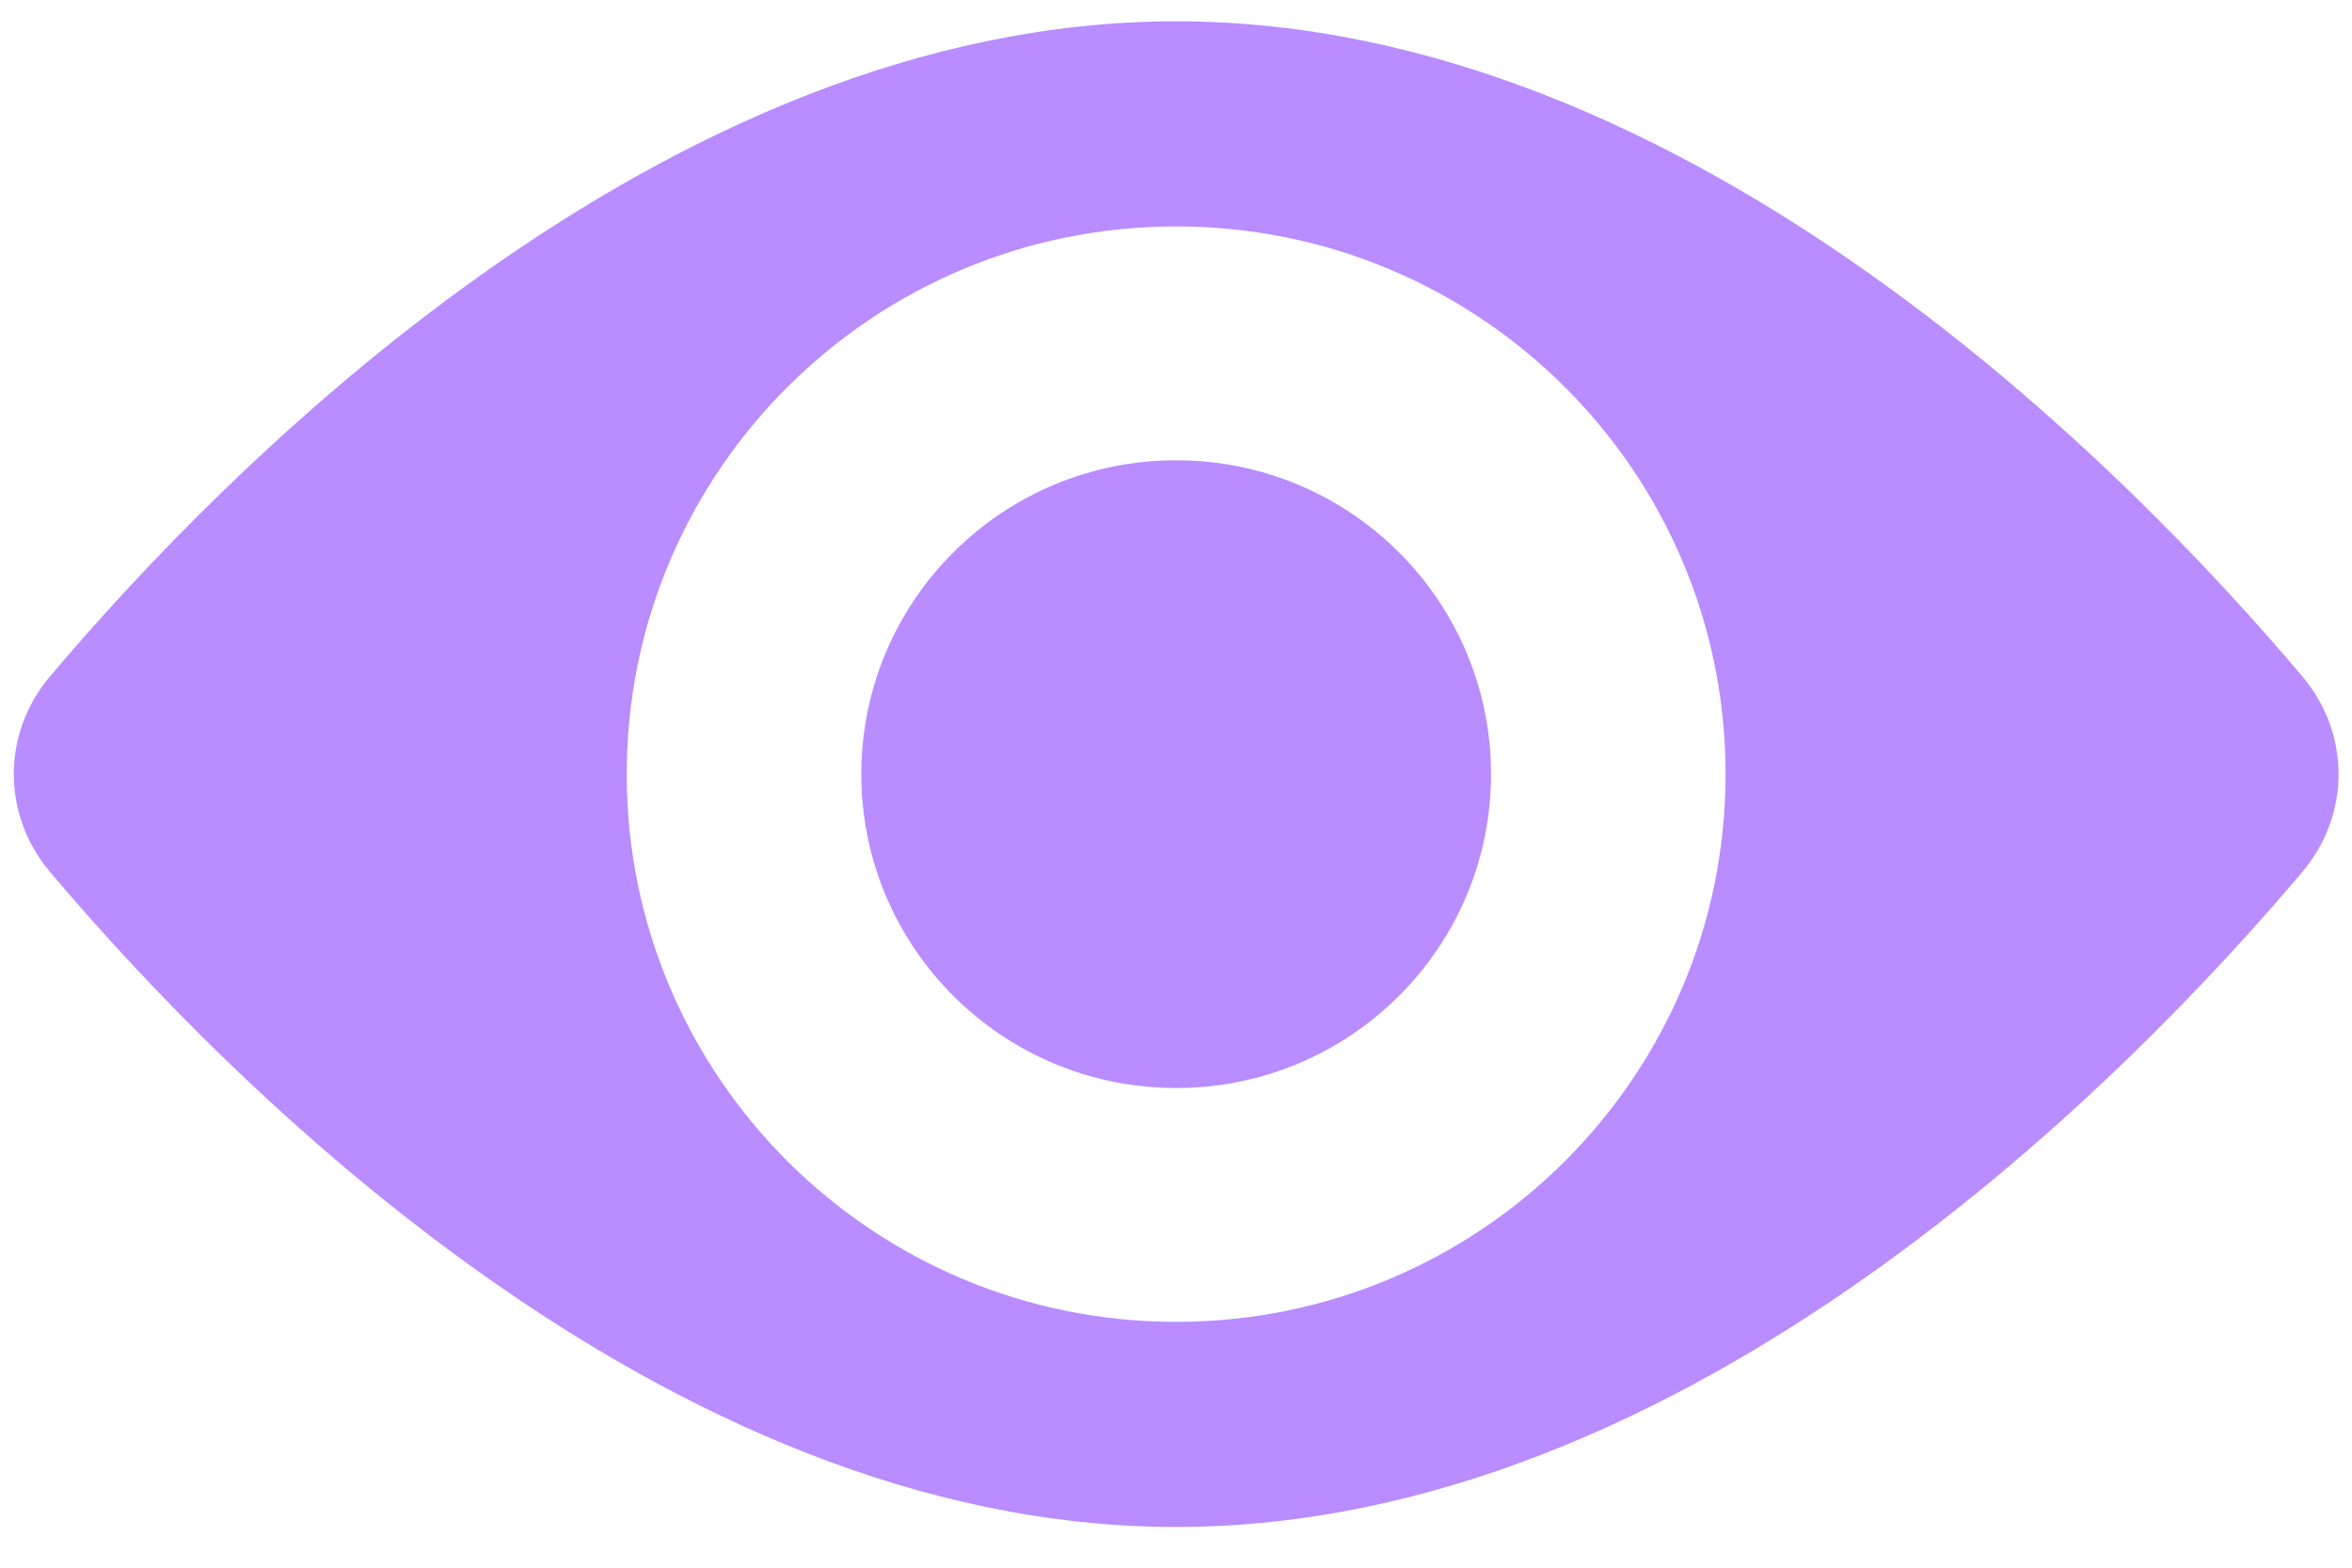 <?xml version="1.0" encoding="UTF-8"?> <svg xmlns="http://www.w3.org/2000/svg" width="48" height="32" viewBox="0 0 48 32" fill="none"> <path fill-rule="evenodd" clip-rule="evenodd" d="M46.986 13.806C47.972 14.973 47.972 16.631 46.986 17.798C43.474 21.957 34.508 31.169 24.003 31.169C13.498 31.169 4.533 21.957 1.021 17.798C0.035 16.631 0.035 14.973 1.021 13.806C4.533 9.647 13.498 0.435 24.003 0.435C34.508 0.435 43.474 9.647 46.986 13.806ZM35.216 15.802C35.216 21.977 30.196 26.982 24.003 26.982C17.811 26.982 12.79 21.977 12.79 15.802C12.79 9.627 17.811 4.622 24.003 4.622C30.196 4.622 35.216 9.627 35.216 15.802ZM24.003 22.209C27.552 22.209 30.429 19.34 30.429 15.802C30.429 12.264 27.552 9.395 24.003 9.395C20.455 9.395 17.578 12.264 17.578 15.802C17.578 19.34 20.455 22.209 24.003 22.209Z" fill="#B98CFF"></path> </svg> 
